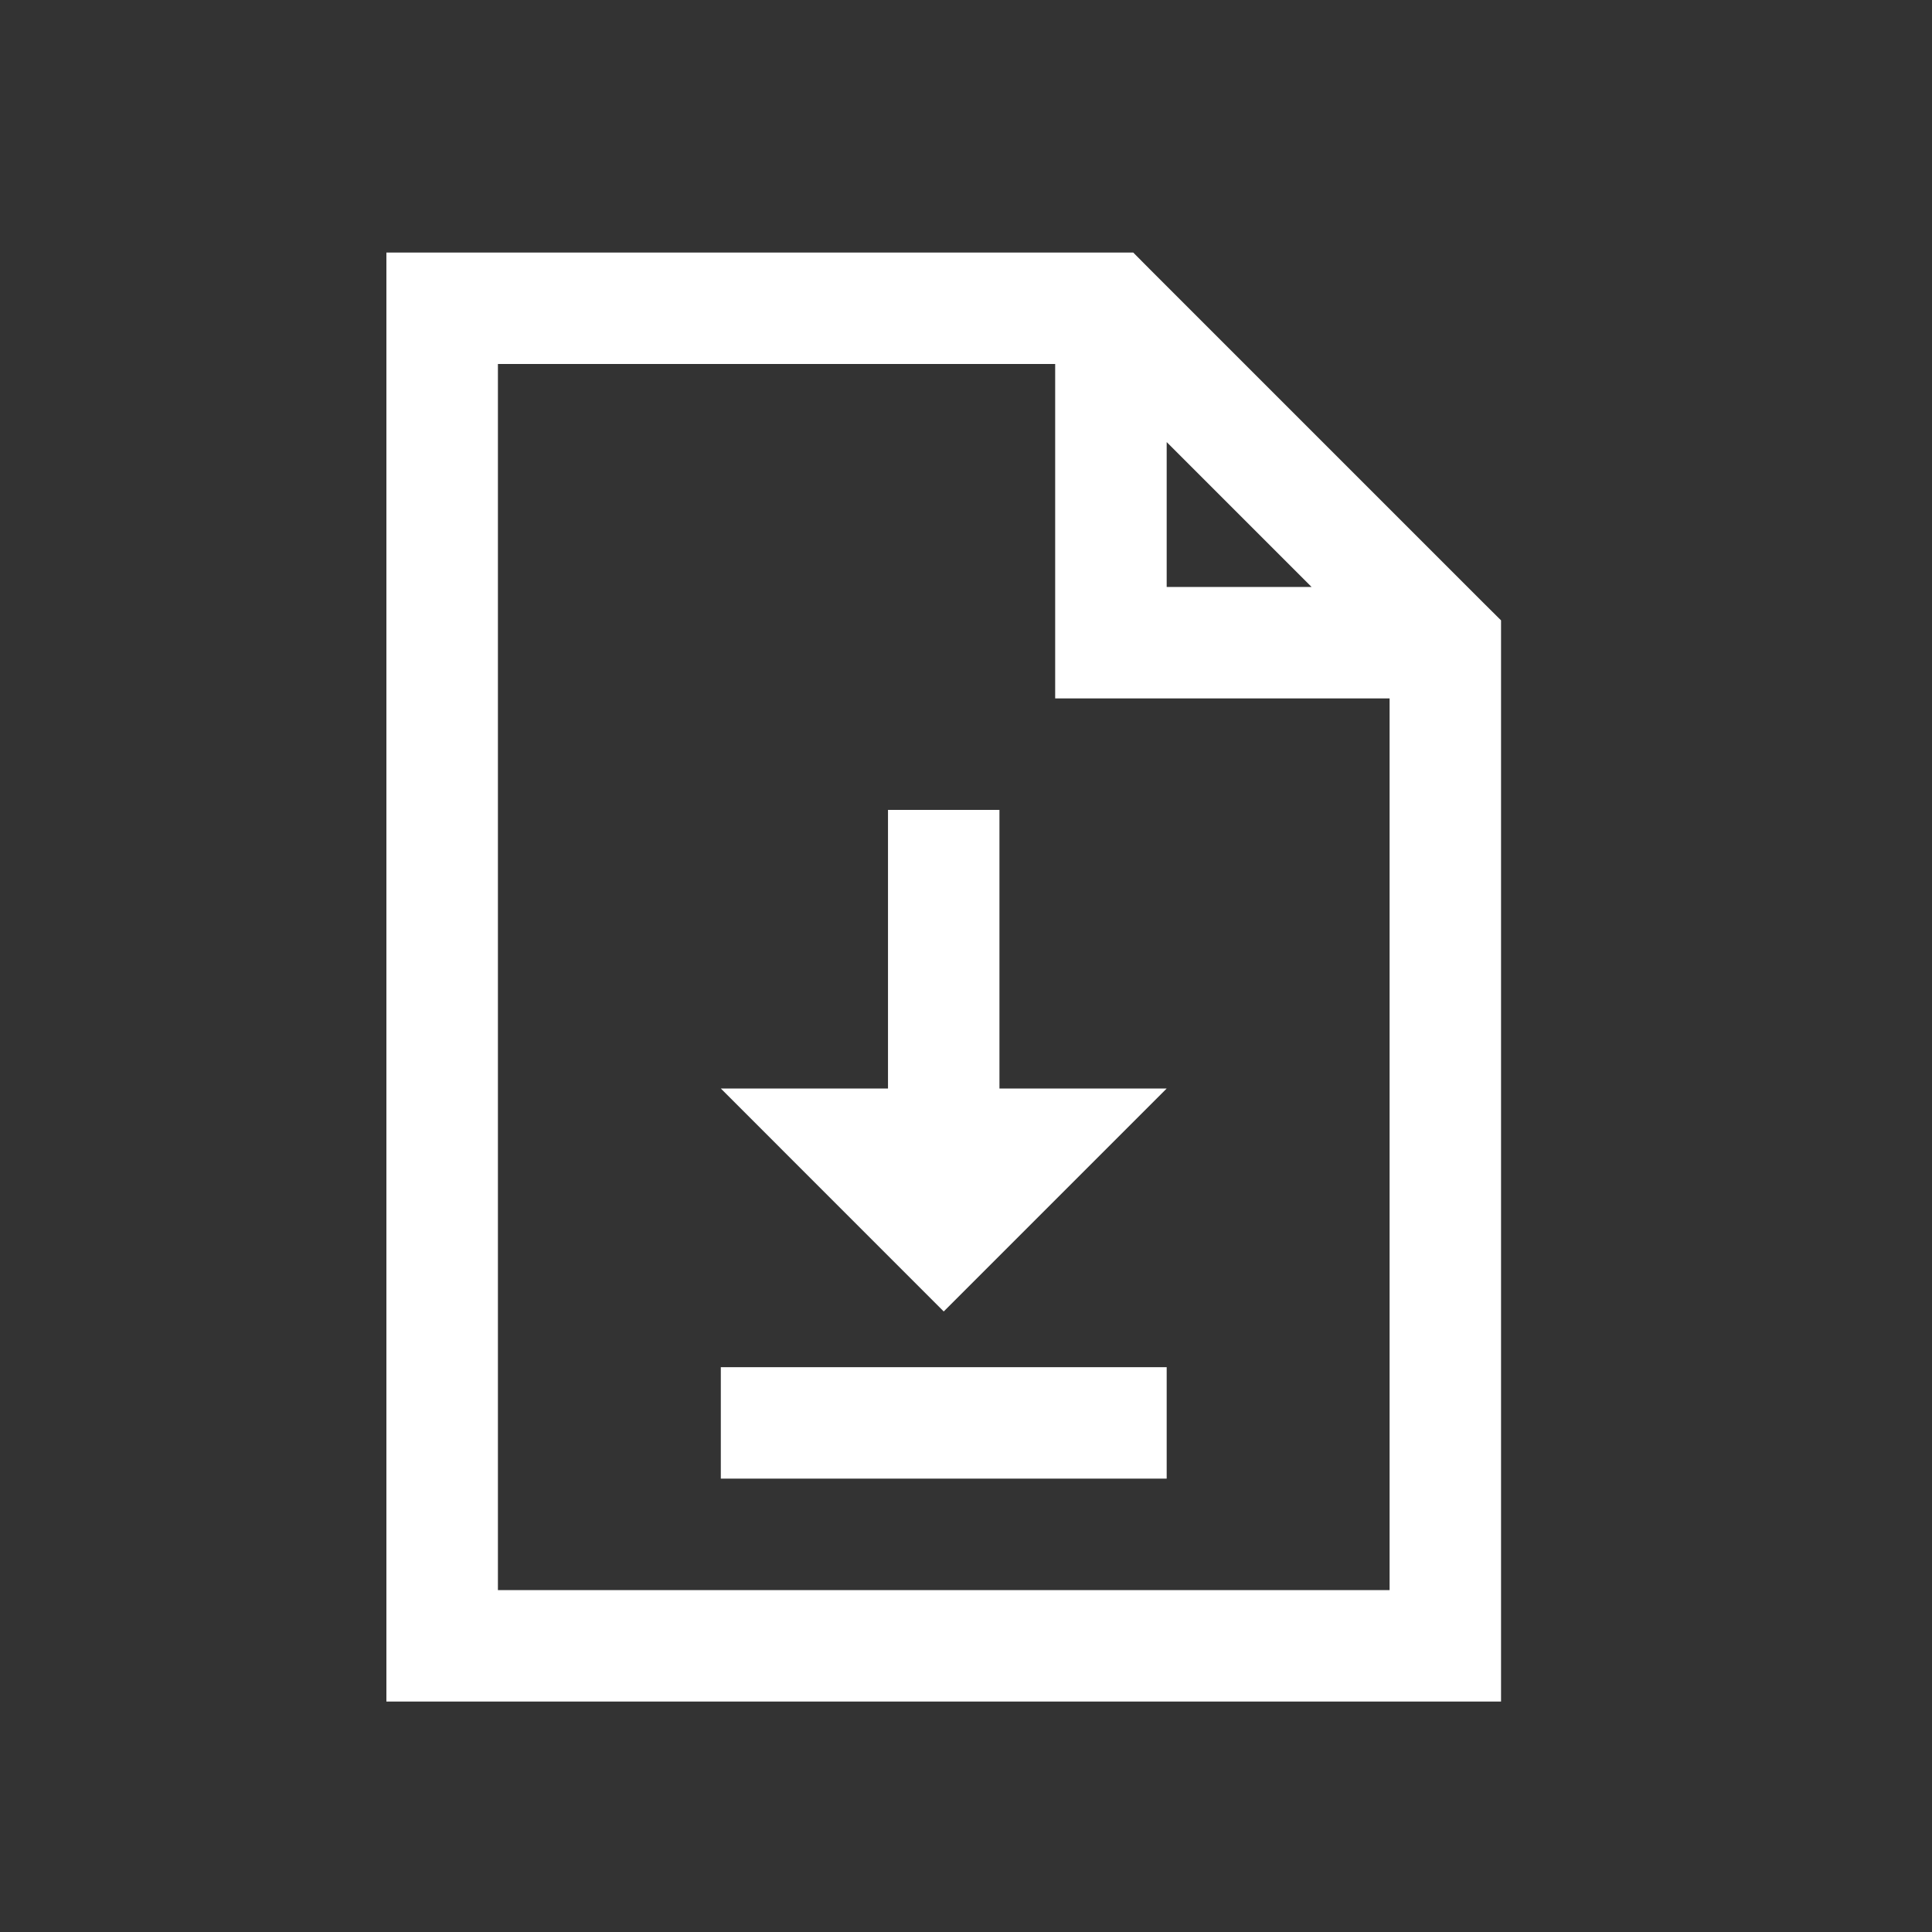 <svg xmlns="http://www.w3.org/2000/svg" width="32" height="32"><rect width="100%" height="100%" fill="#333333" stroke="none"/><path data-name="3df420fc-0bd8-4ca7-8274-4888127282eb" d="M6.4 4.183v24h18.462V10.275l-.278-.276-5.538-5.538-.276-.278zm1.847 1.846h9.23v5.539h5.539v14.769H8.247zm11.077 1.293l2.4 2.4h-2.4zm-4.616 6.092v4.615h-2.769l3.692 3.693 3.693-3.693h-2.77v-4.615zm-2.769 9.231v1.846h7.385v-1.846z" fill="#fff"/></svg>